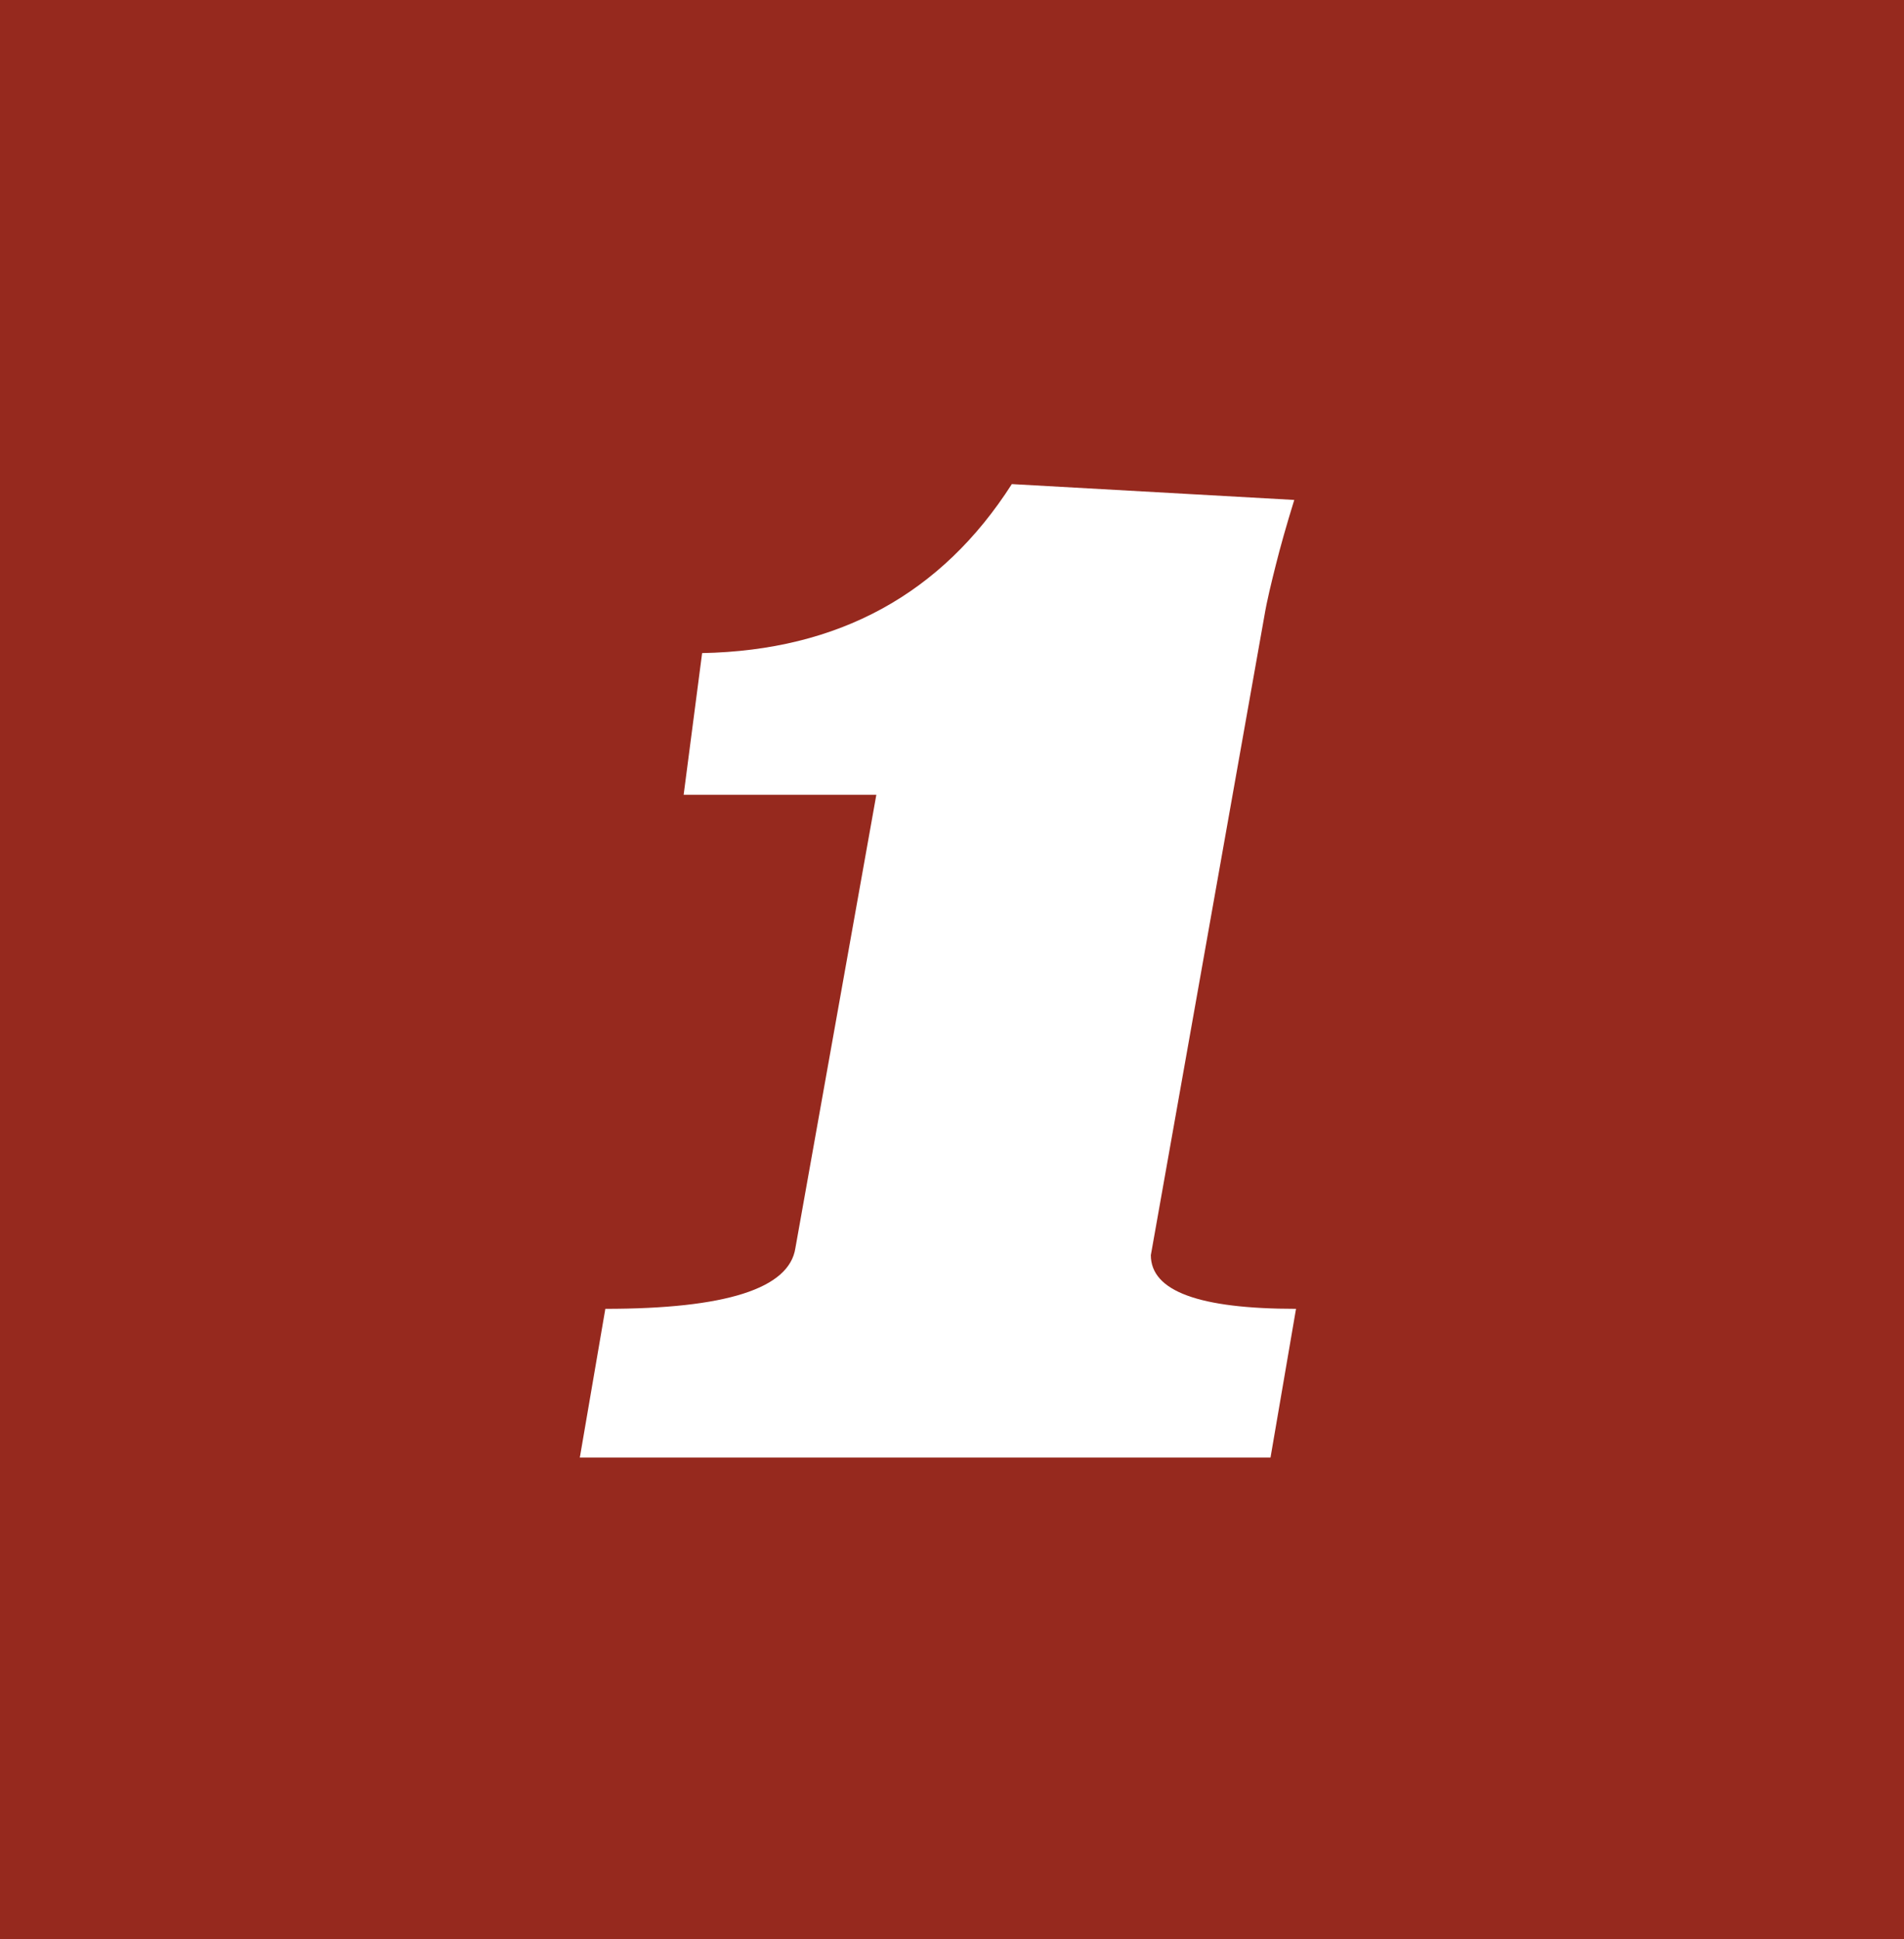 <?xml version="1.0" encoding="UTF-8"?><svg id="_イヤー_2" xmlns="http://www.w3.org/2000/svg" viewBox="0 0 21.64 22.03"><rect x="0" y="0" width="21.64" height="22.03" fill="#333333" stroke="none"/><defs><style>.cls-1{fill:#fff;}.cls-2{fill:#d82412;opacity:.6;}</style></defs><g id="_イヤー_1-2"><g><rect class="cls-2" width="21.64" height="22.03"/><path class="cls-1" d="M13.08,14.26c0,.41,.55,.61,1.65,.61l-.29,1.69H6.59l.29-1.69c1.37,0,2.09-.23,2.16-.69l.92-5.15h-2.19l.21-1.61c1.55-.03,2.72-.67,3.52-1.92l3.21,.18c-.09,.29-.16,.54-.21,.74-.05,.2-.1,.4-.13,.58l-1.29,7.26Z"/></g></g></svg>
